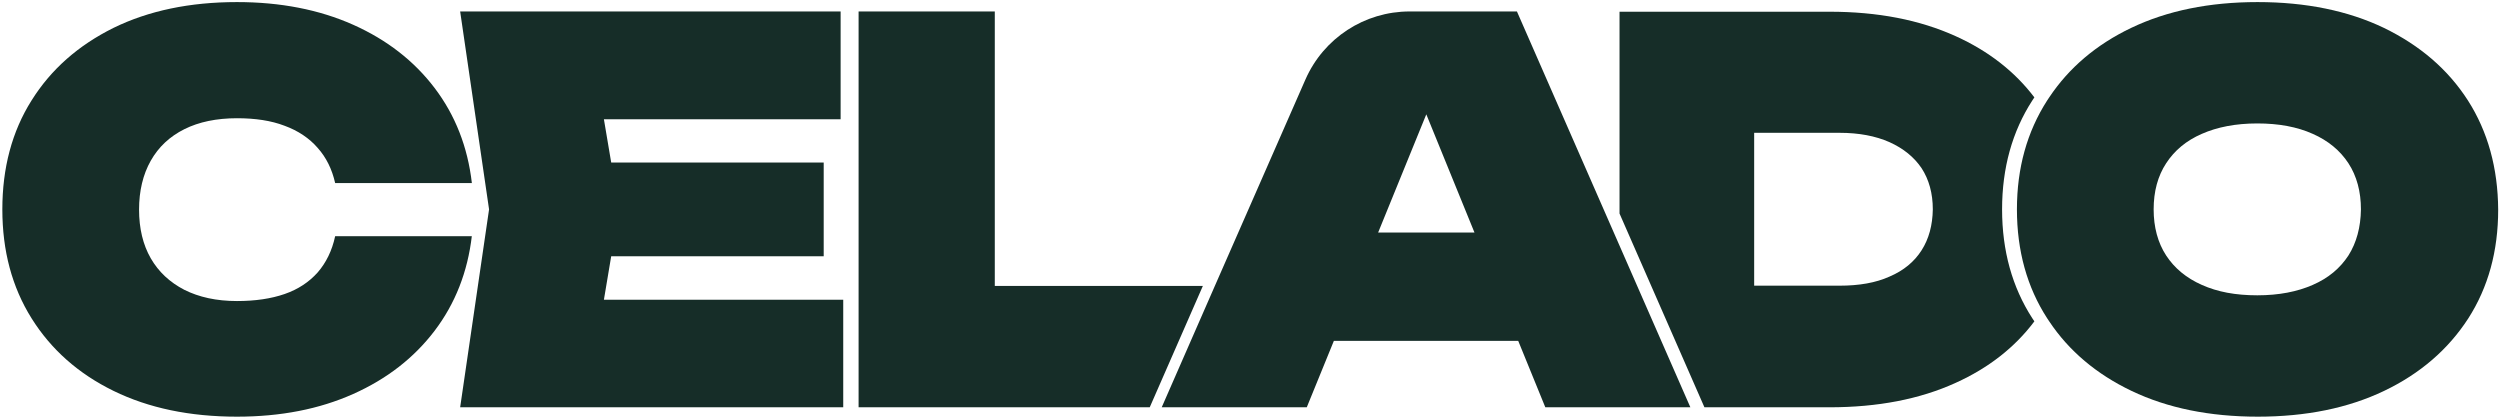 <svg xmlns="http://www.w3.org/2000/svg" width="960" height="160" viewBox="0 0 960 160" fill="none"><path d="M181.2 90.5C179.6 104.4 174.8 116.6 166.9 127C159 137.4 148.6 145.5 135.6 151.3C122.6 157.1 107.8 160 91 160C72.9 160 57.1 156.7 43.6 150.1C30.1 143.5 19.6 134.2 12.1 122.2C4.6 110.2 0.9 96.3 0.9 80.4C0.9 64.5 4.6 50.5 12.1 38.6C19.6 26.6 30.1 17.4 43.6 10.7C57.1 4.1 72.9 0.8 91 0.8C107.7 0.8 122.6 3.7 135.6 9.5C148.6 15.3 159 23.4 166.9 33.8C174.8 44.2 179.6 56.4 181.2 70.3H128.7C127.5 65 125.3 60.5 122 56.8C118.8 53.1 114.5 50.2 109.3 48.3C104.1 46.3 98 45.4 91 45.4C83.2 45.4 76.4 46.8 70.8 49.6C65.2 52.4 60.9 56.4 57.9 61.7C54.9 67 53.4 73.3 53.4 80.5C53.4 87.7 54.9 94 57.9 99.2C60.9 104.4 65.2 108.4 70.8 111.3C76.4 114.1 83.1 115.6 91 115.6C98 115.6 104.1 114.7 109.3 112.9C114.5 111.1 118.7 108.3 122 104.6C125.2 100.9 127.5 96.3 128.7 90.7H181.2V90.5Z" fill="#162D28"></path><path d="M323.8 115.1V156.4H176.7L187.8 80.4L176.7 4.4H322.8V45.8H231.9L234.7 62.4H316.3V98.4H234.7L231.9 115.1H323.8Z" fill="#162D28"></path><path d="M382 109.8V4.4H329.7V156.4H441.5L461.9 109.8H382Z" fill="#162D28"></path><path d="M768.8 80.4C768.8 64.5 772.7 50.5 780.4 38.6C780.7 38.2 780.9 37.8 781.2 37.4C773.7 27.5 763.6 19.6 751 13.9C737.1 7.6 721 4.5 702.5 4.5H621.9V82L654.5 156.4H702.5C721 156.4 737.2 153.3 751 147C763.6 141.3 773.7 133.4 781.2 123.4C780.9 123 780.7 122.6 780.4 122.2C772.7 110.3 768.8 96.3 768.8 80.4ZM737.9 96.1C735.1 100.5 731 103.9 725.6 106.2C720.3 108.6 713.9 109.7 706.4 109.7H673.6V51H706.4C713.8 51 720.2 52.2 725.6 54.6C730.9 57 735 60.3 737.9 64.6C740.7 68.9 742.2 74.2 742.2 80.4C742.1 86.5 740.7 91.7 737.9 96.1Z" fill="#162D28"></path><path d="M616.5 82L582.5 4.4H541.3C524 4.4 508.3 14.6 501.3 30.5L466.5 109.8L446.1 156.4H501.8L512.2 130.9H583L593.4 156.4H649.1L616.5 82ZM529.2 89.3L547.7 43.9L566.2 89.3H529.2Z" fill="#162D28"></path><path d="M947.7 38.6C940 26.6 929.2 17.4 915.4 10.7C901.6 4.1 885.4 0.8 866.9 0.8C848.4 0.8 832.2 4.1 818.4 10.7C805 17.1 794.5 26 786.9 37.4C786.6 37.8 786.4 38.2 786.1 38.6C778.4 50.6 774.5 64.5 774.5 80.4C774.5 96.3 778.4 110.3 786.1 122.2C786.4 122.6 786.6 123 786.9 123.4C794.5 134.8 805.1 143.7 818.5 150.1C832.3 156.7 848.5 160 867 160C885.5 160 901.7 156.7 915.5 150.1C929.3 143.5 940.1 134.2 947.8 122.3C955.5 110.3 959.3 96.4 959.3 80.5C959.2 64.5 955.3 50.5 947.7 38.6ZM901.8 98.1C898.6 103 894.1 106.8 888.1 109.4C882.2 112 875.1 113.4 866.8 113.4C858.5 113.4 851.5 112.1 845.5 109.4C839.6 106.8 835 103 831.8 98.1C828.6 93.2 827 87.2 827 80.4C827 73.5 828.6 67.6 831.8 62.7C835 57.8 839.5 54 845.5 51.4C851.4 48.8 858.5 47.4 866.8 47.4C875 47.4 882.1 48.7 888.1 51.4C894 54 898.6 57.8 901.8 62.7C905 67.6 906.6 73.6 906.6 80.4C906.5 87.3 904.9 93.2 901.8 98.1Z" fill="#162D28"></path></svg>